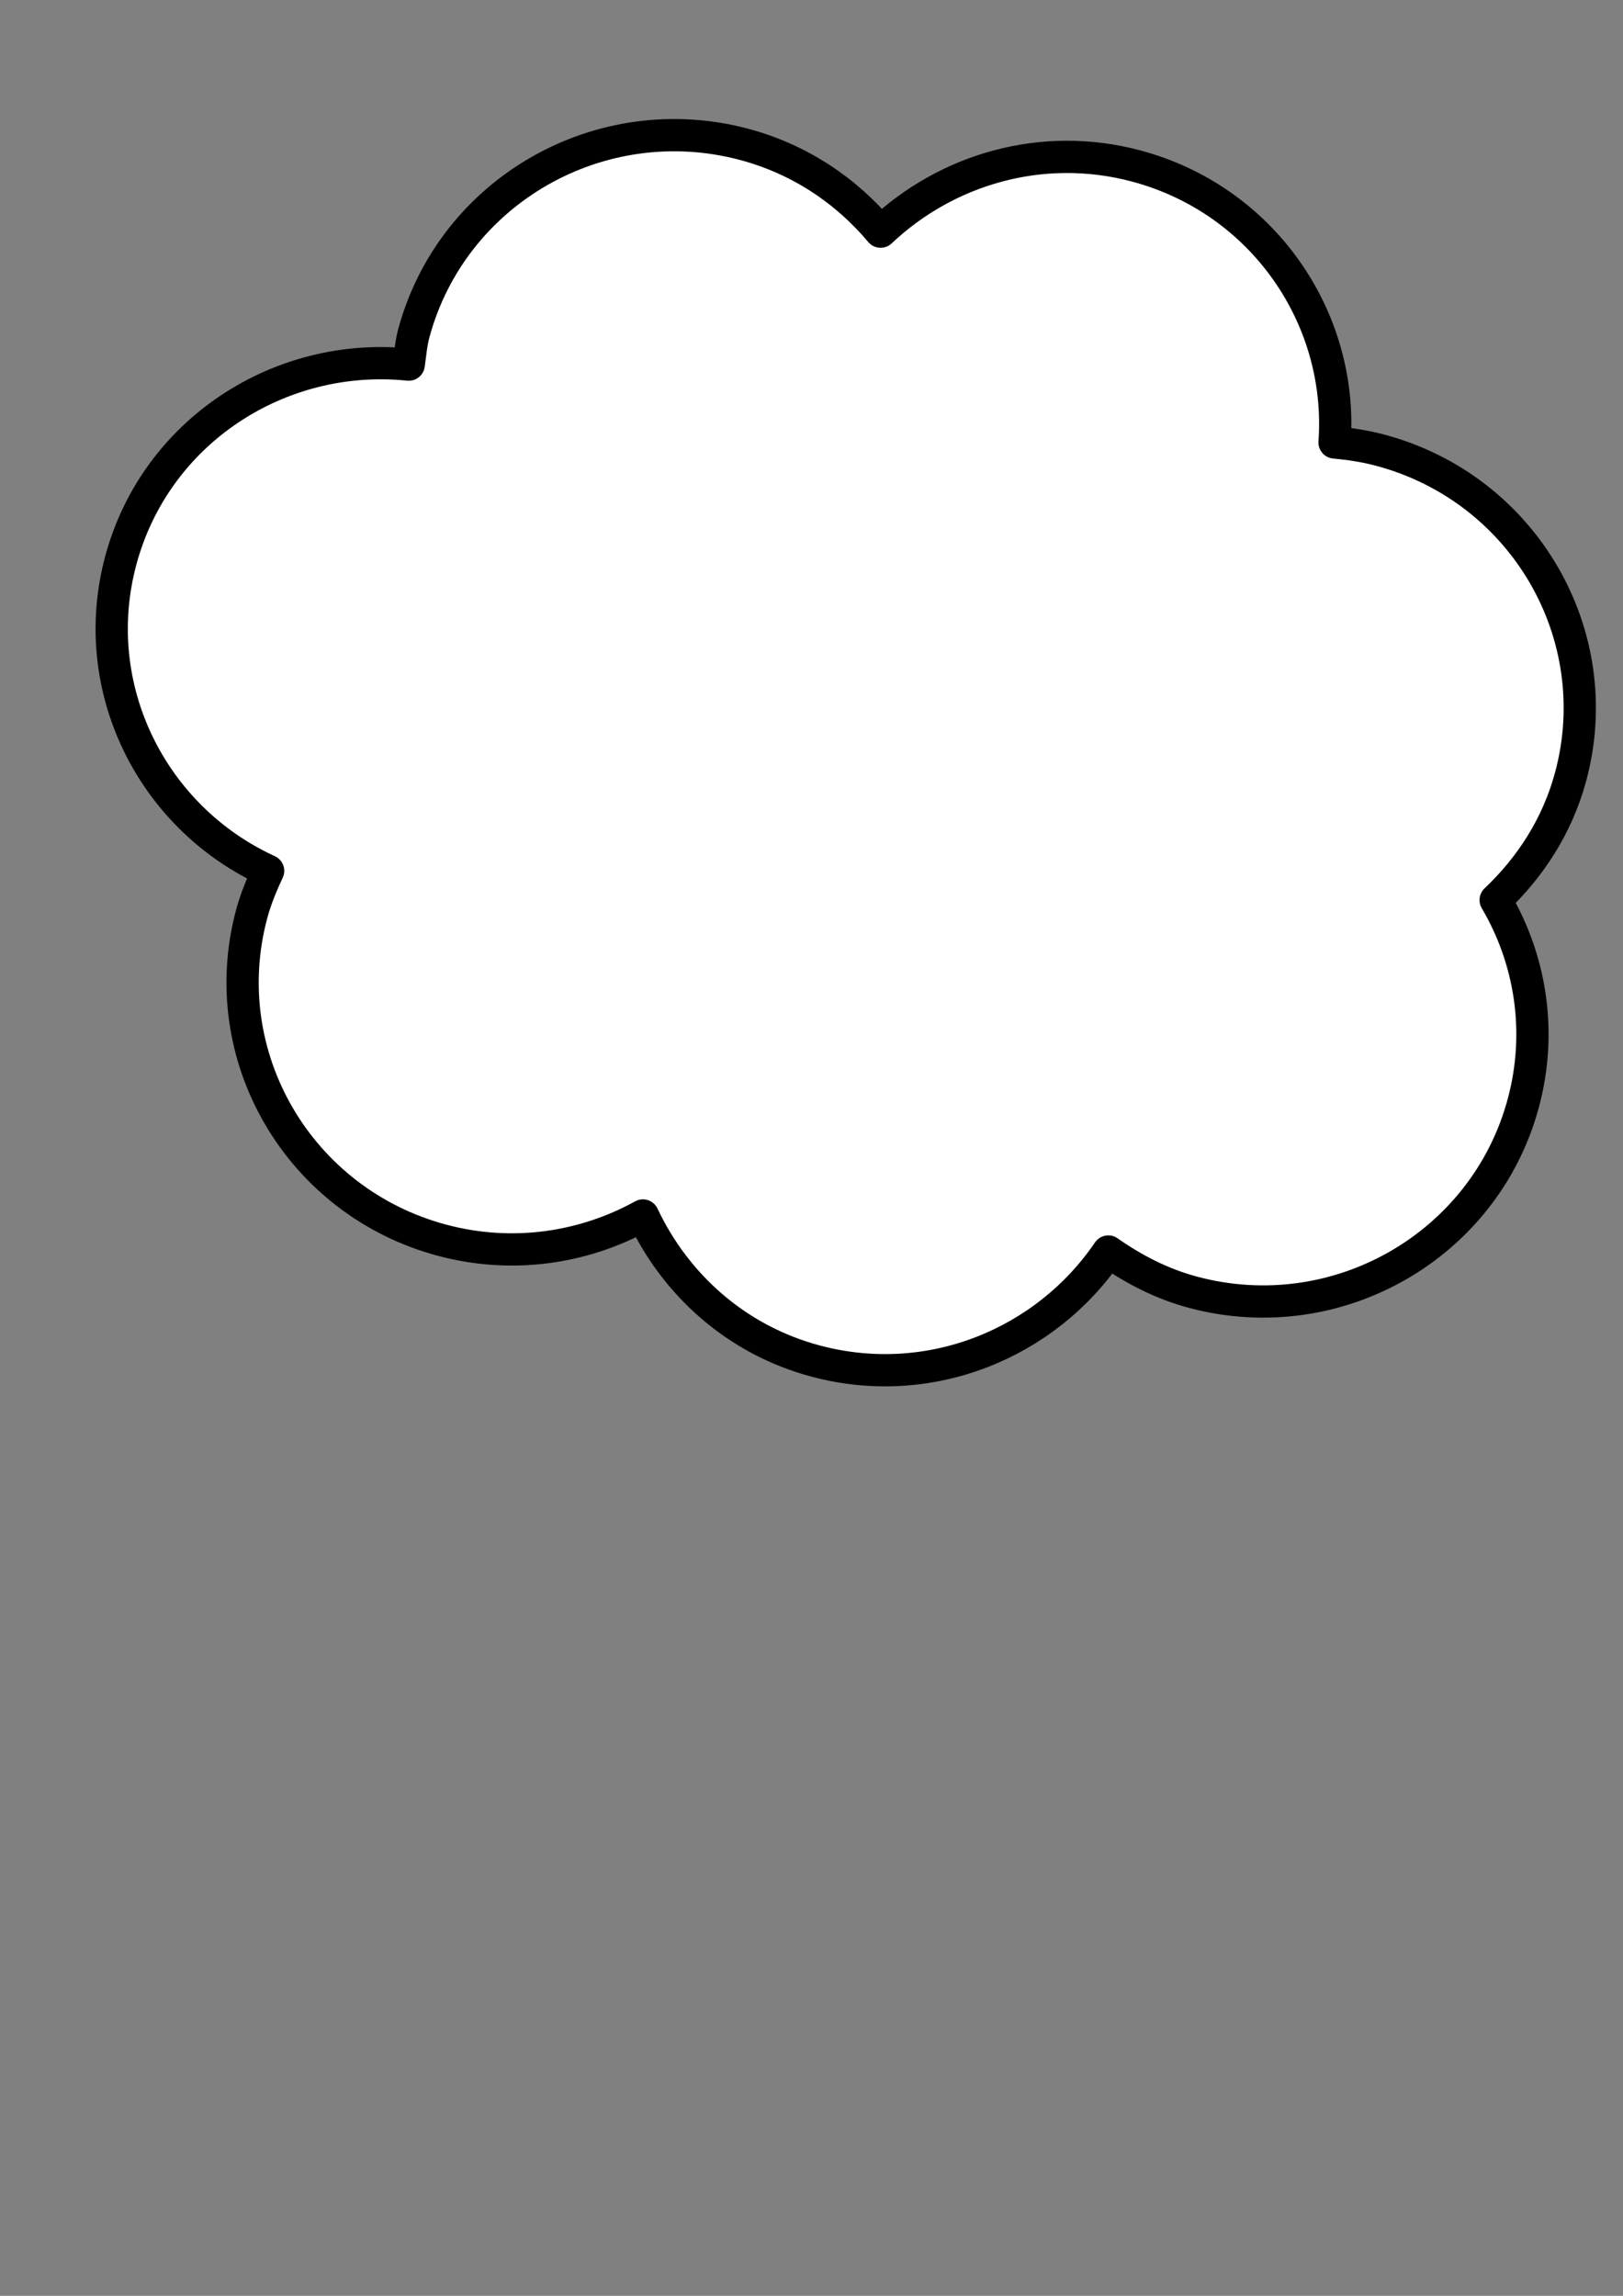 <?xml version="1.0"?><svg width="744.094" height="1052.362" xmlns="http://www.w3.org/2000/svg">
 <rect width="100%" height="100%" fill="#808080" stroke="none"/>
 <title>Internet-Cloud</title>
 <g>
  <title>Layer 1</title>
  <g id="layer1">
   <path d="m520.722,76.041c-43.161,-11.46 -86.839,1.655 -116.992,30.145c-15.754,-18.764 -37.085,-33.245 -62.672,-40.038c-65.849,-17.483 -133.686,21.325 -151.33,86.575c-1.297,4.795 -1.638,9.616 -2.333,14.411c-59.3,-6.108 -116.042,30.677 -131.961,89.548c-15.774,58.332 13.992,117.978 67.491,142.503c-2.908,6.249 -5.62,12.686 -7.477,19.555c-17.644,65.25 21.56,132.324 87.41,149.807c32.253,8.565 64.848,3.536 91.905,-11.393c14.912,31.611 42.715,57.053 79.366,66.784c52.293,13.885 105.357,-8.11 134.005,-50.266c11.605,8.141 24.504,14.874 39.034,18.733c65.849,17.483 133.54,-21.365 151.184,-86.615c8.872,-32.811 3.383,-66.015 -12.634,-93.228c15.851,-14.977 28.258,-33.948 34.338,-56.43c17.644,-65.251 -21.56,-132.325 -87.409,-149.808c-6.932,-1.84 -13.875,-2.876 -20.789,-3.505c4.098,-57.3 -33.067,-111.361 -91.135,-126.778z" id="path4952" stroke-dashoffset="0" stroke-miterlimit="4" stroke-linejoin="round" stroke-width="14.79" stroke="#000000" fill="#ffffff"/>
  </g>
 </g>
</svg>